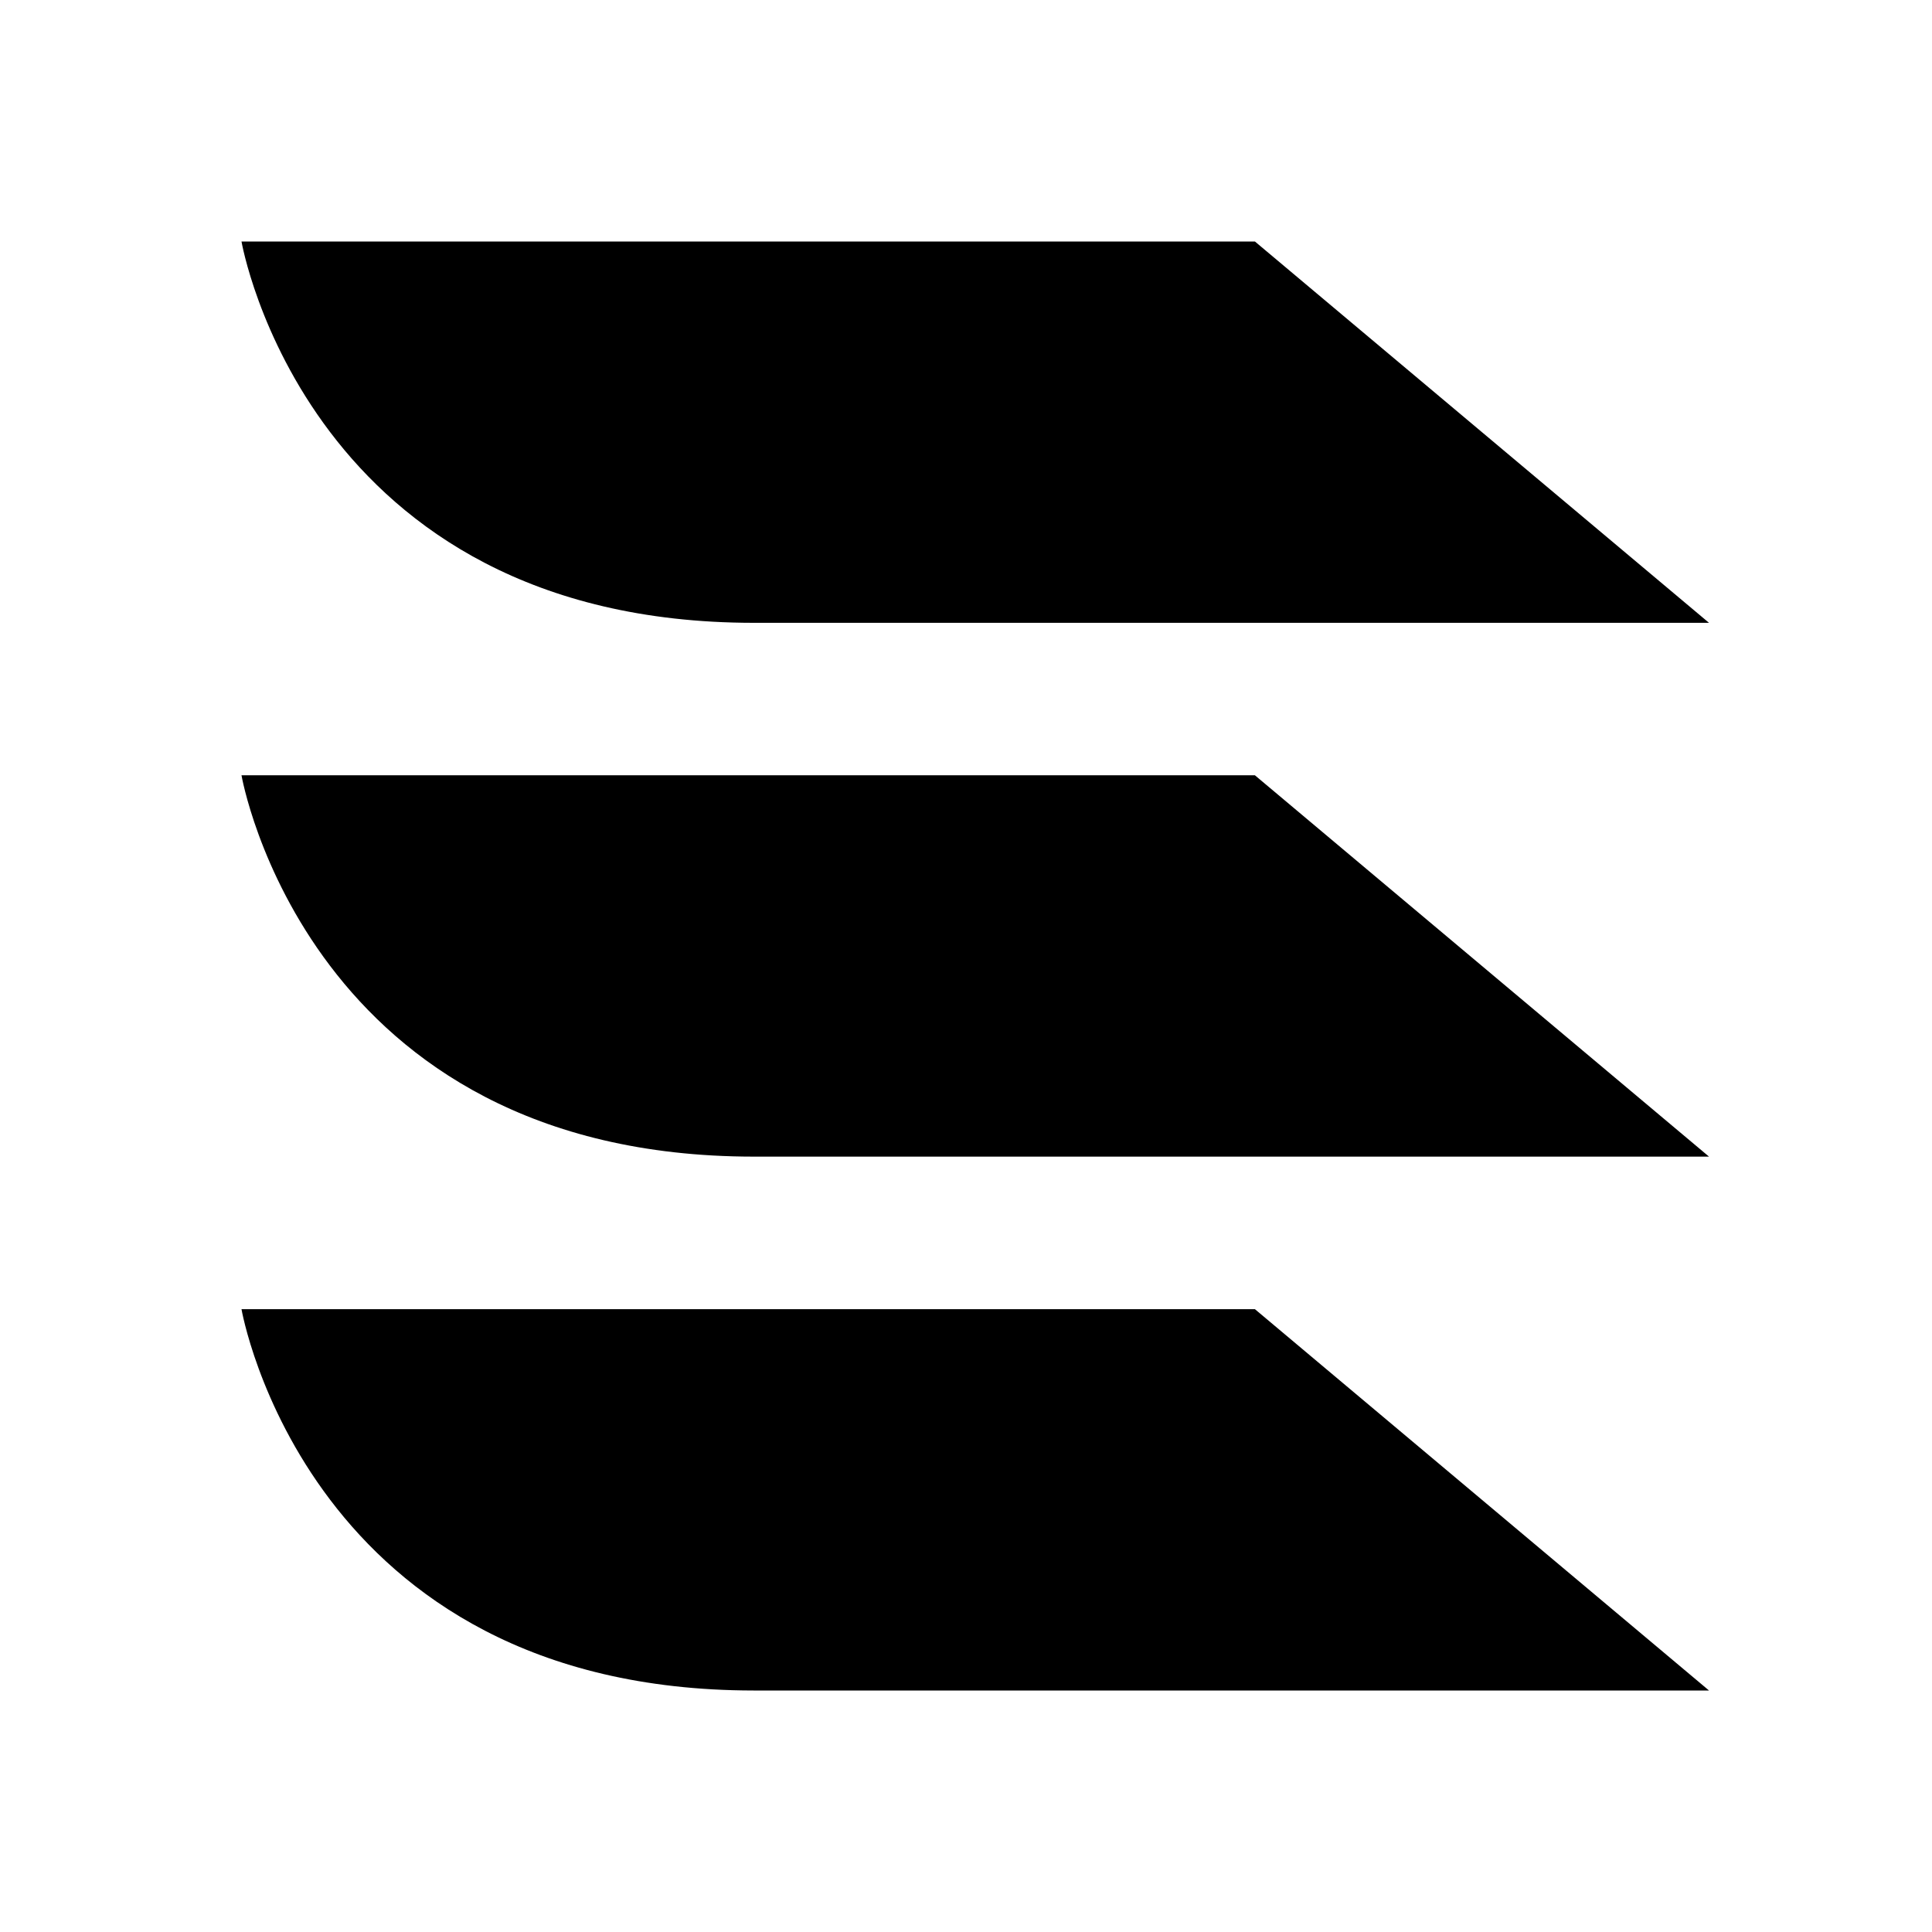 <svg width="24" height="24" viewBox="0 0 24 24" fill="none" xmlns="http://www.w3.org/2000/svg">
<path d="M3 3C3 3 3.814 7.733 9.361 7.737H21.23L15.589 3H3ZM3 9.631C3 9.631 3.814 14.364 9.361 14.368H21.23L15.589 9.631H3ZM3 16.263C3 16.263 3.814 20.996 9.361 21H21.23L15.589 16.263H3Z" fill="black"/>
</svg>
